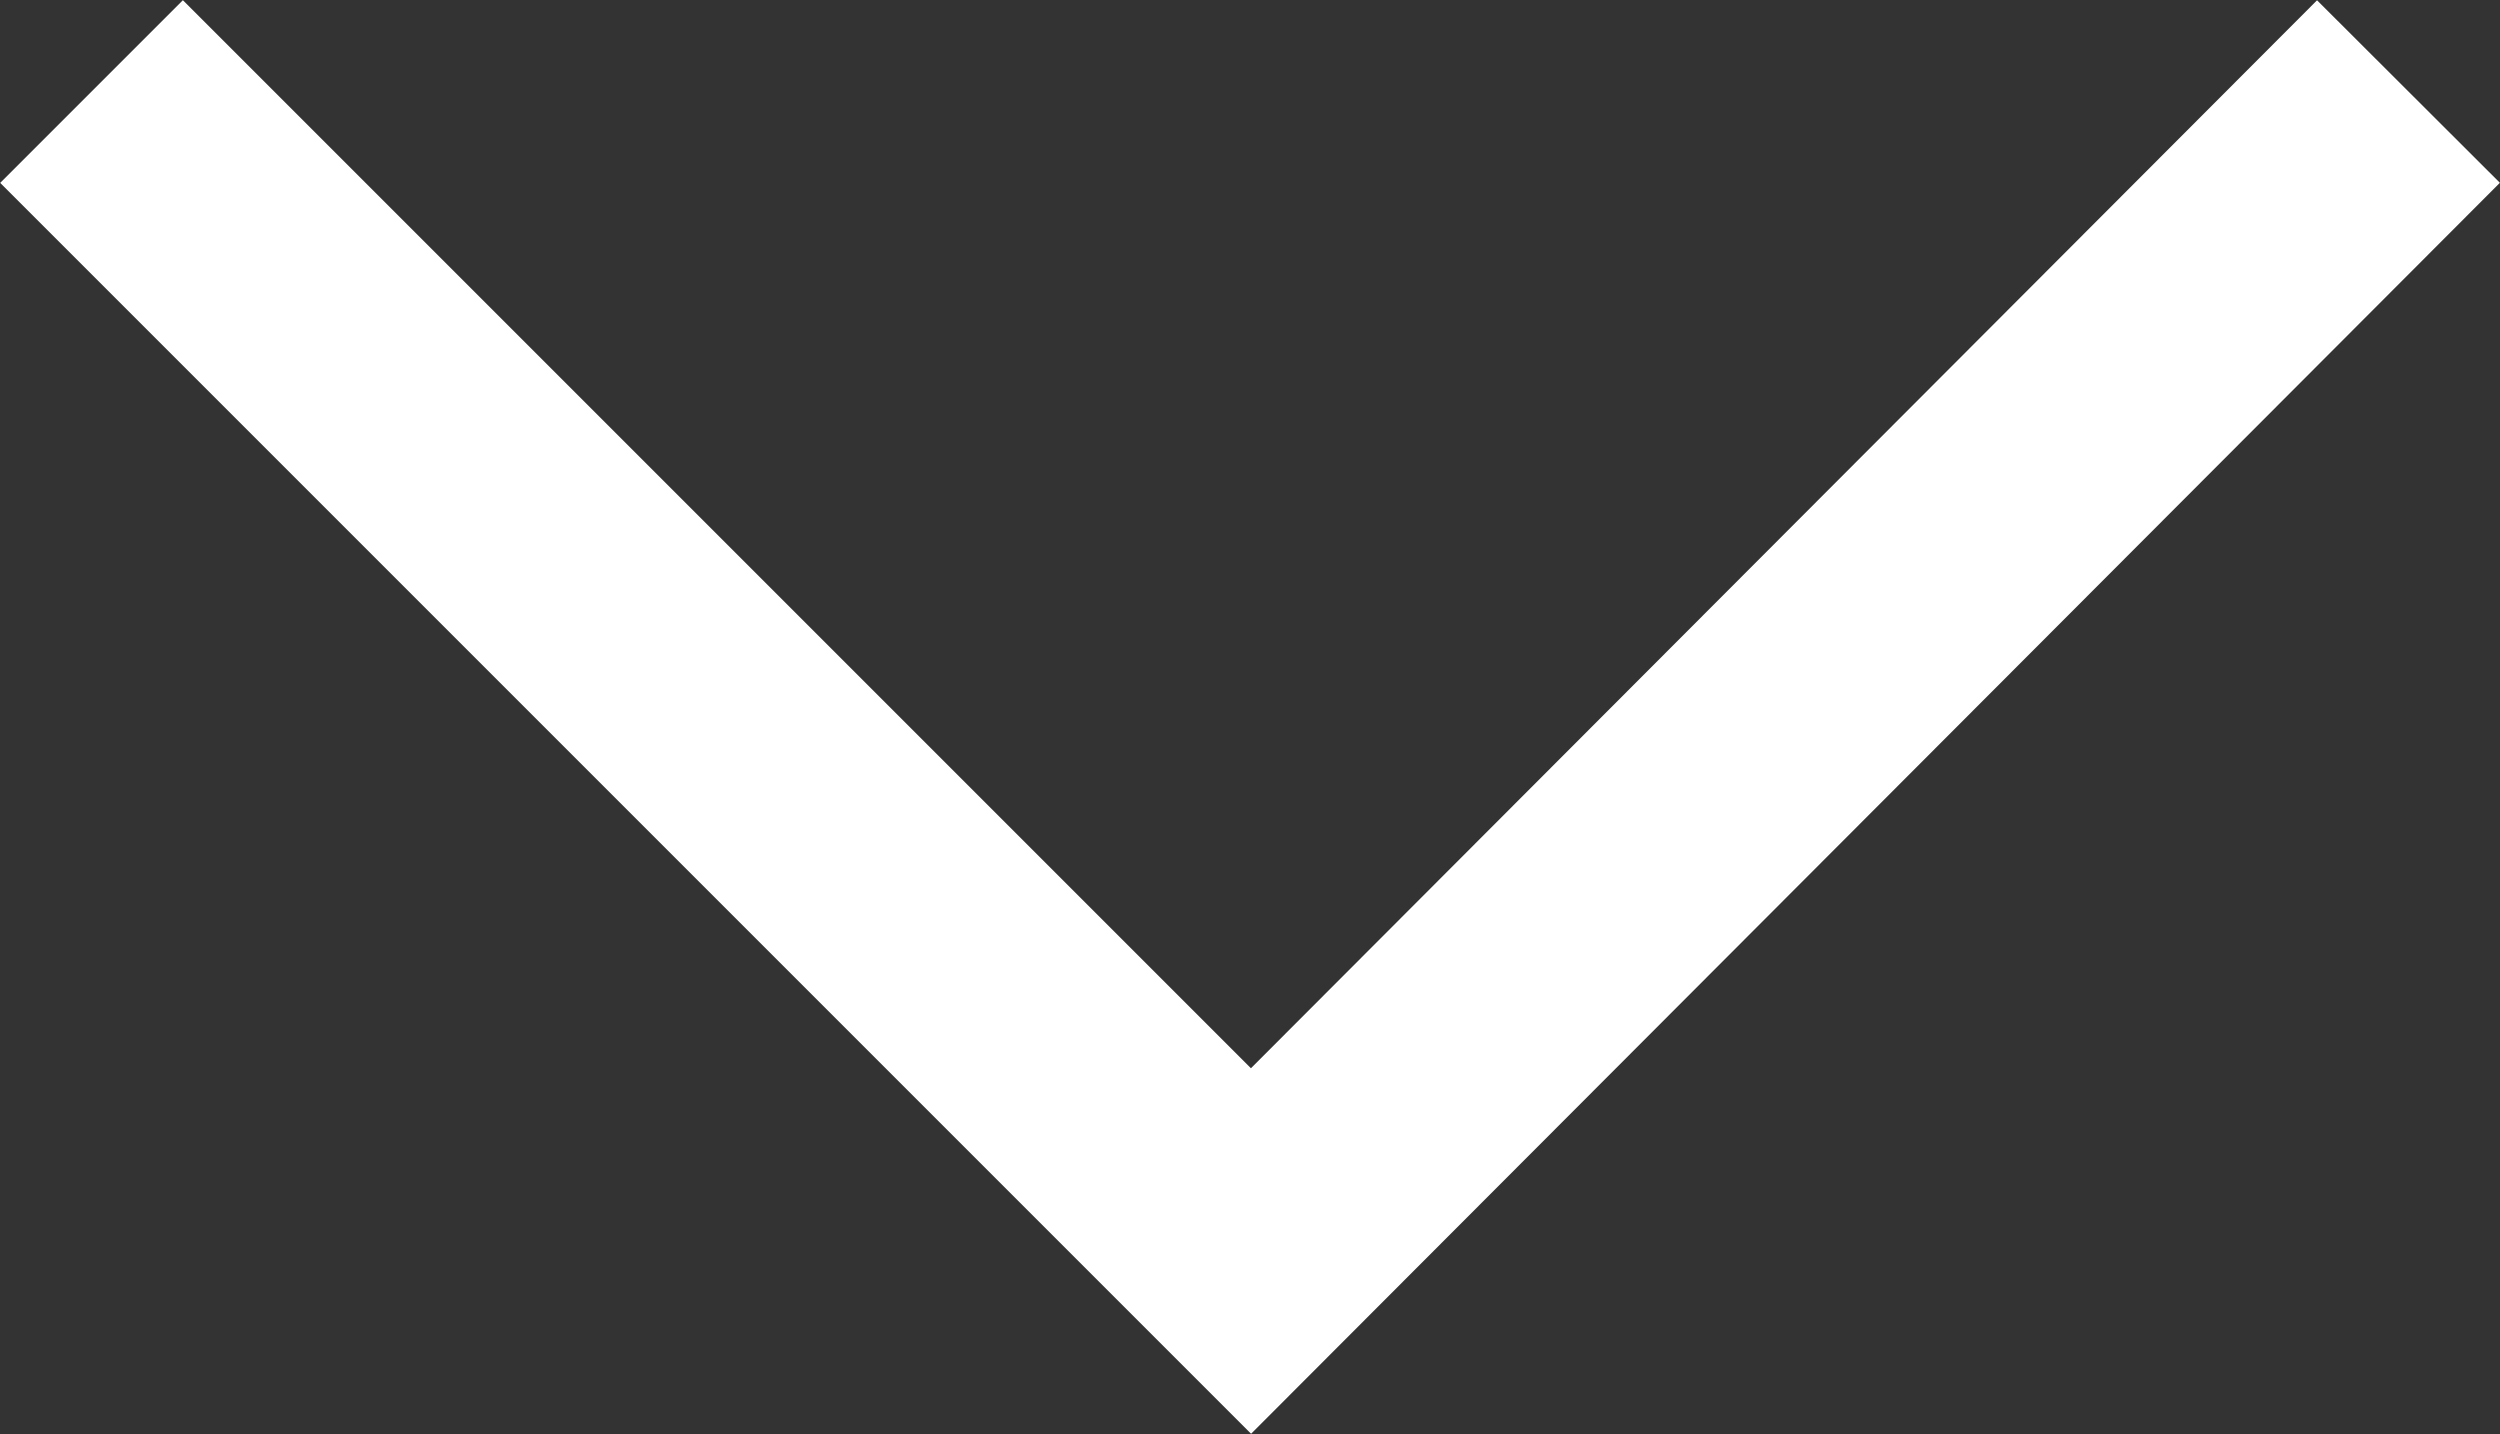<?xml version="1.0" encoding="UTF-8"?>
<svg id="_レイヤー_2" data-name="レイヤー 2" xmlns="http://www.w3.org/2000/svg" width="12.29" height="7.05" viewBox="0 0 12.29 7.05">
  <rect x="0" y="0" width="12.29" height="7.05" fill="#333333" stroke="none"/>
  <defs>
    <style>
      .cls-1 {
        fill: none;
        stroke: #fff;
        stroke-miterlimit: 10;
        stroke-width: 1.27px;
      }
    </style>
  </defs>
  <g id="_注意事項" data-name="注意事項">
    <polyline class="cls-1" points="11.84 .45 6.15 6.15 .45 .45"/>
  </g>
</svg>